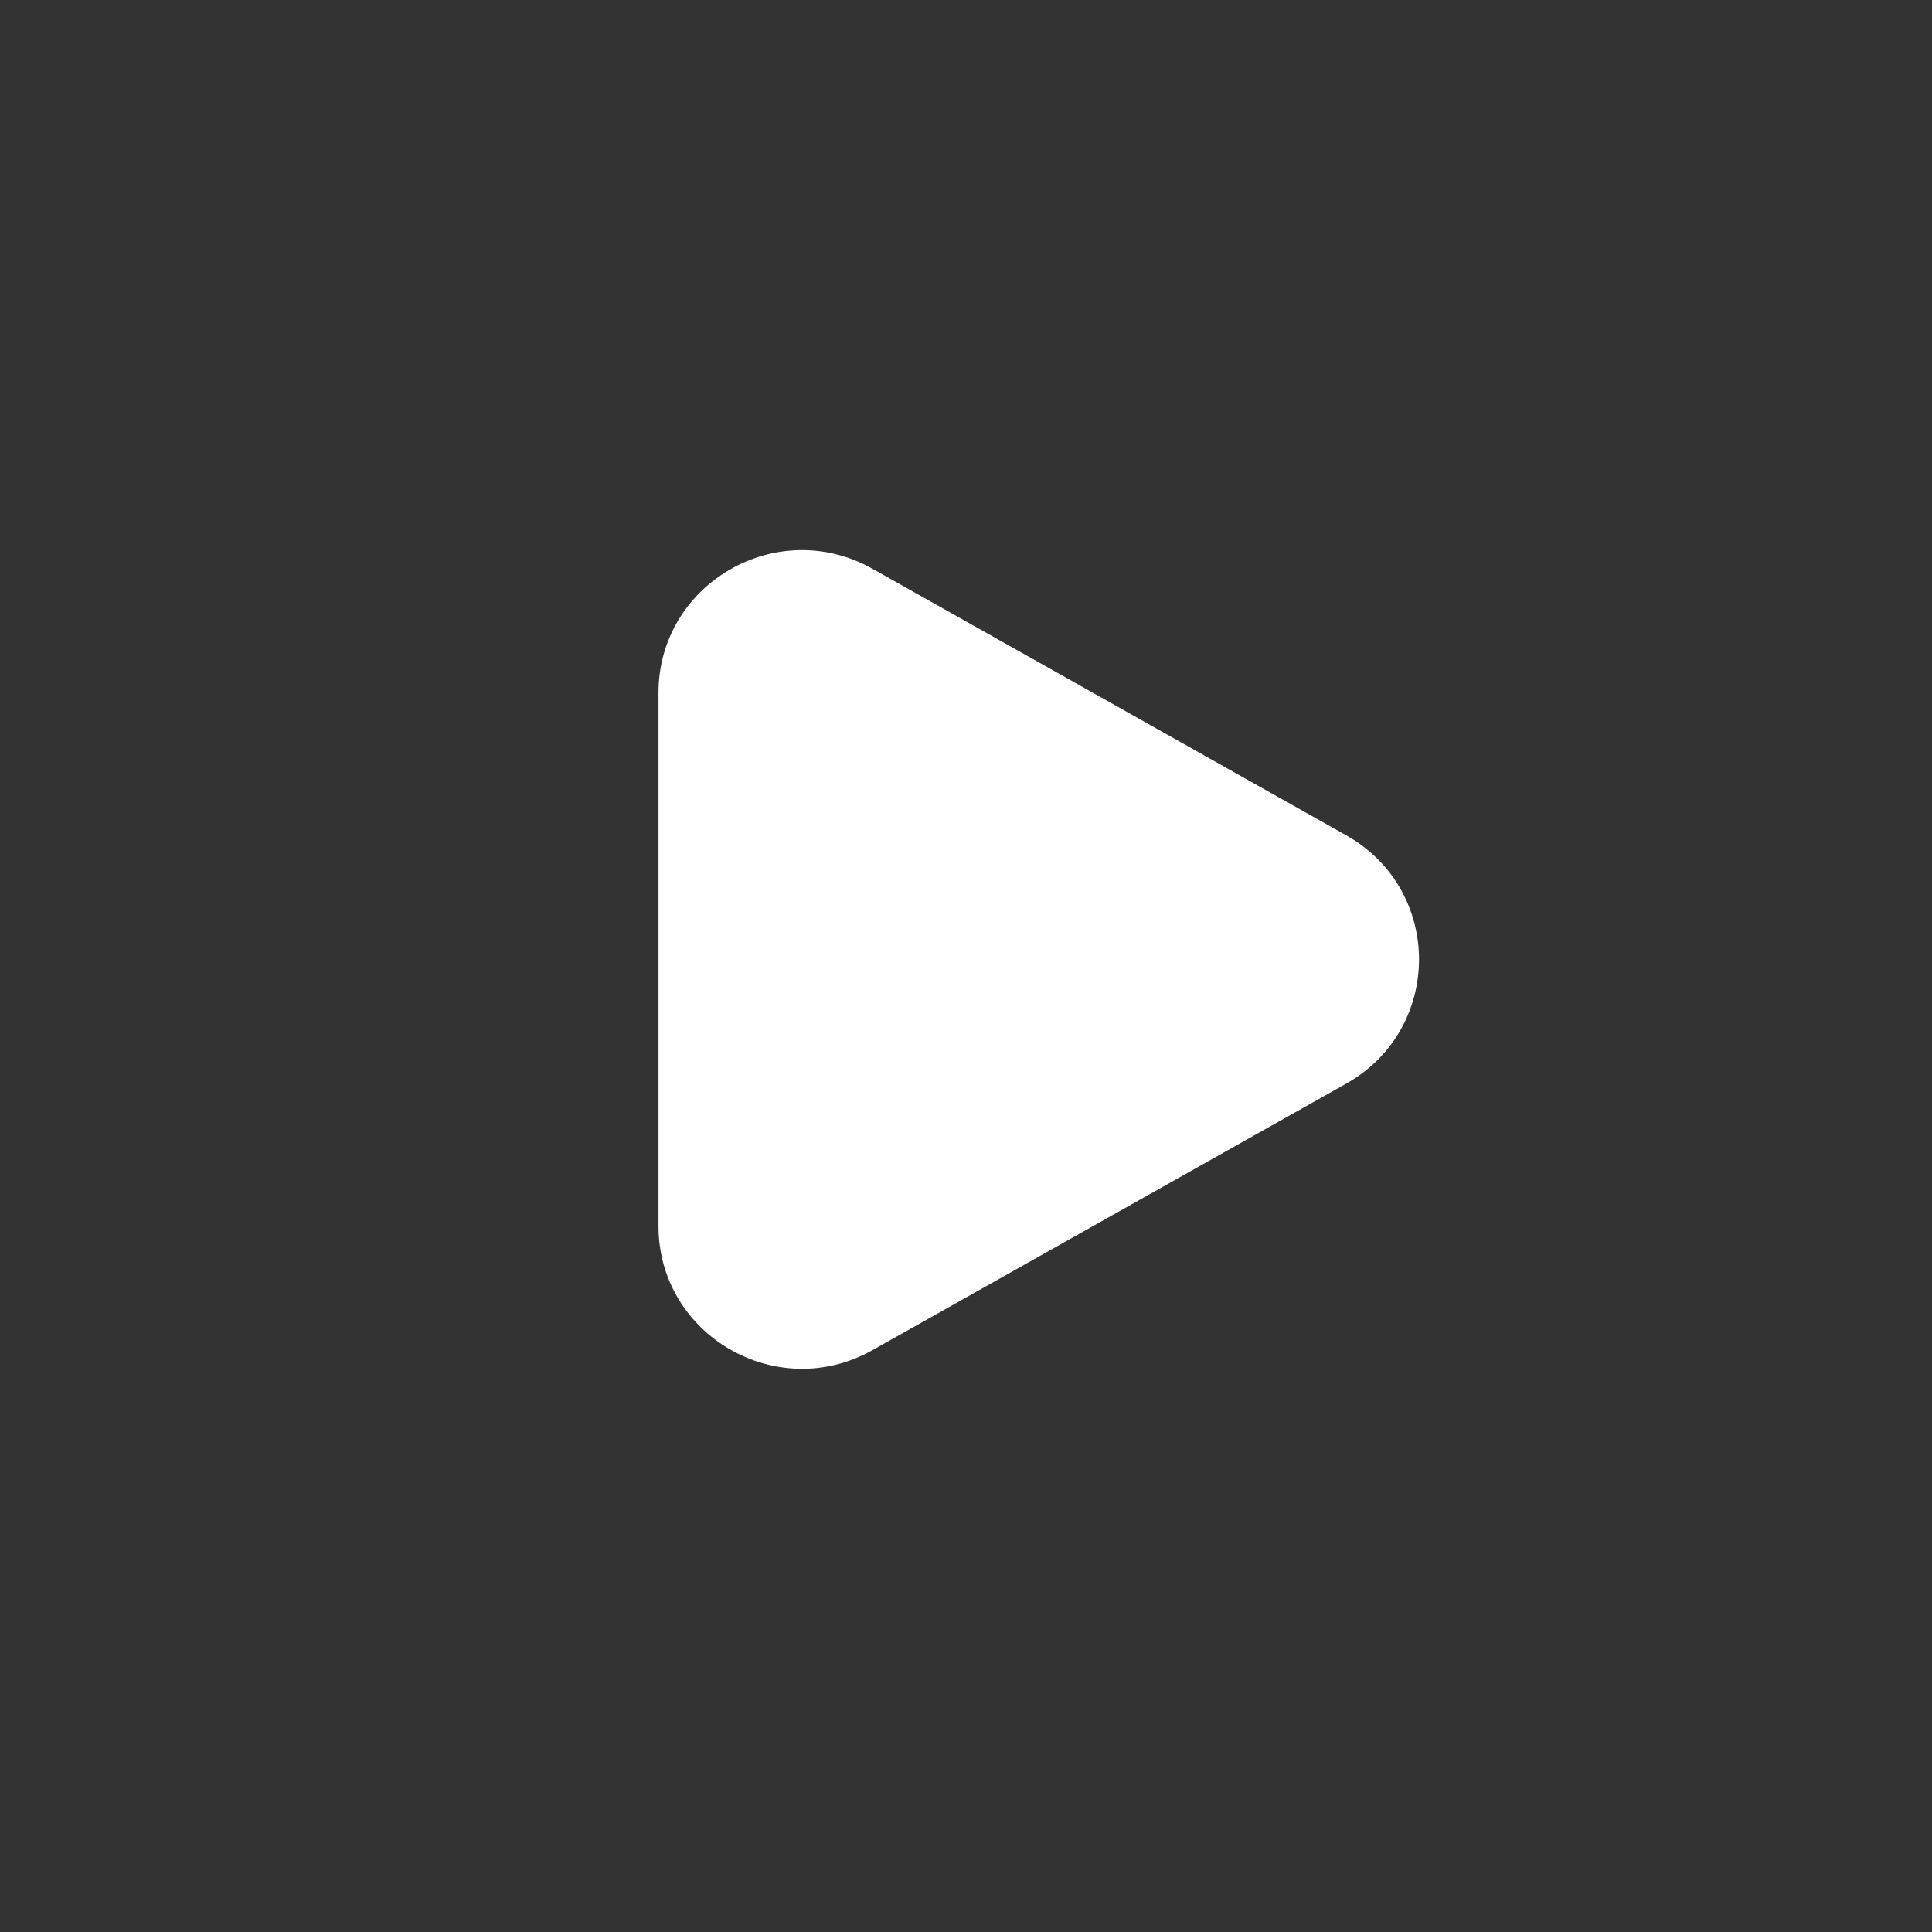 <?xml version="1.0" encoding="UTF-8"?> <svg xmlns="http://www.w3.org/2000/svg" width="100" height="100" viewBox="0 0 100 100" fill="none"><rect x="0" y="0" width="100" height="100" fill="#333333" stroke="none"/> <g clip-path="url(#clip0_2749_9)"> <path d="M69.68 43.236C74.704 46.062 74.704 53.26 69.68 56.087L45.163 69.882C40.214 72.666 34.083 69.111 34.083 63.456V35.866C34.083 30.212 40.214 26.656 45.163 29.441L69.68 43.236Z" fill="white"></path> </g> <defs> <clipPath id="clip0_2749_9"> <rect width="40" height="43" fill="white" transform="translate(34 28)"></rect> </clipPath> </defs> </svg> 